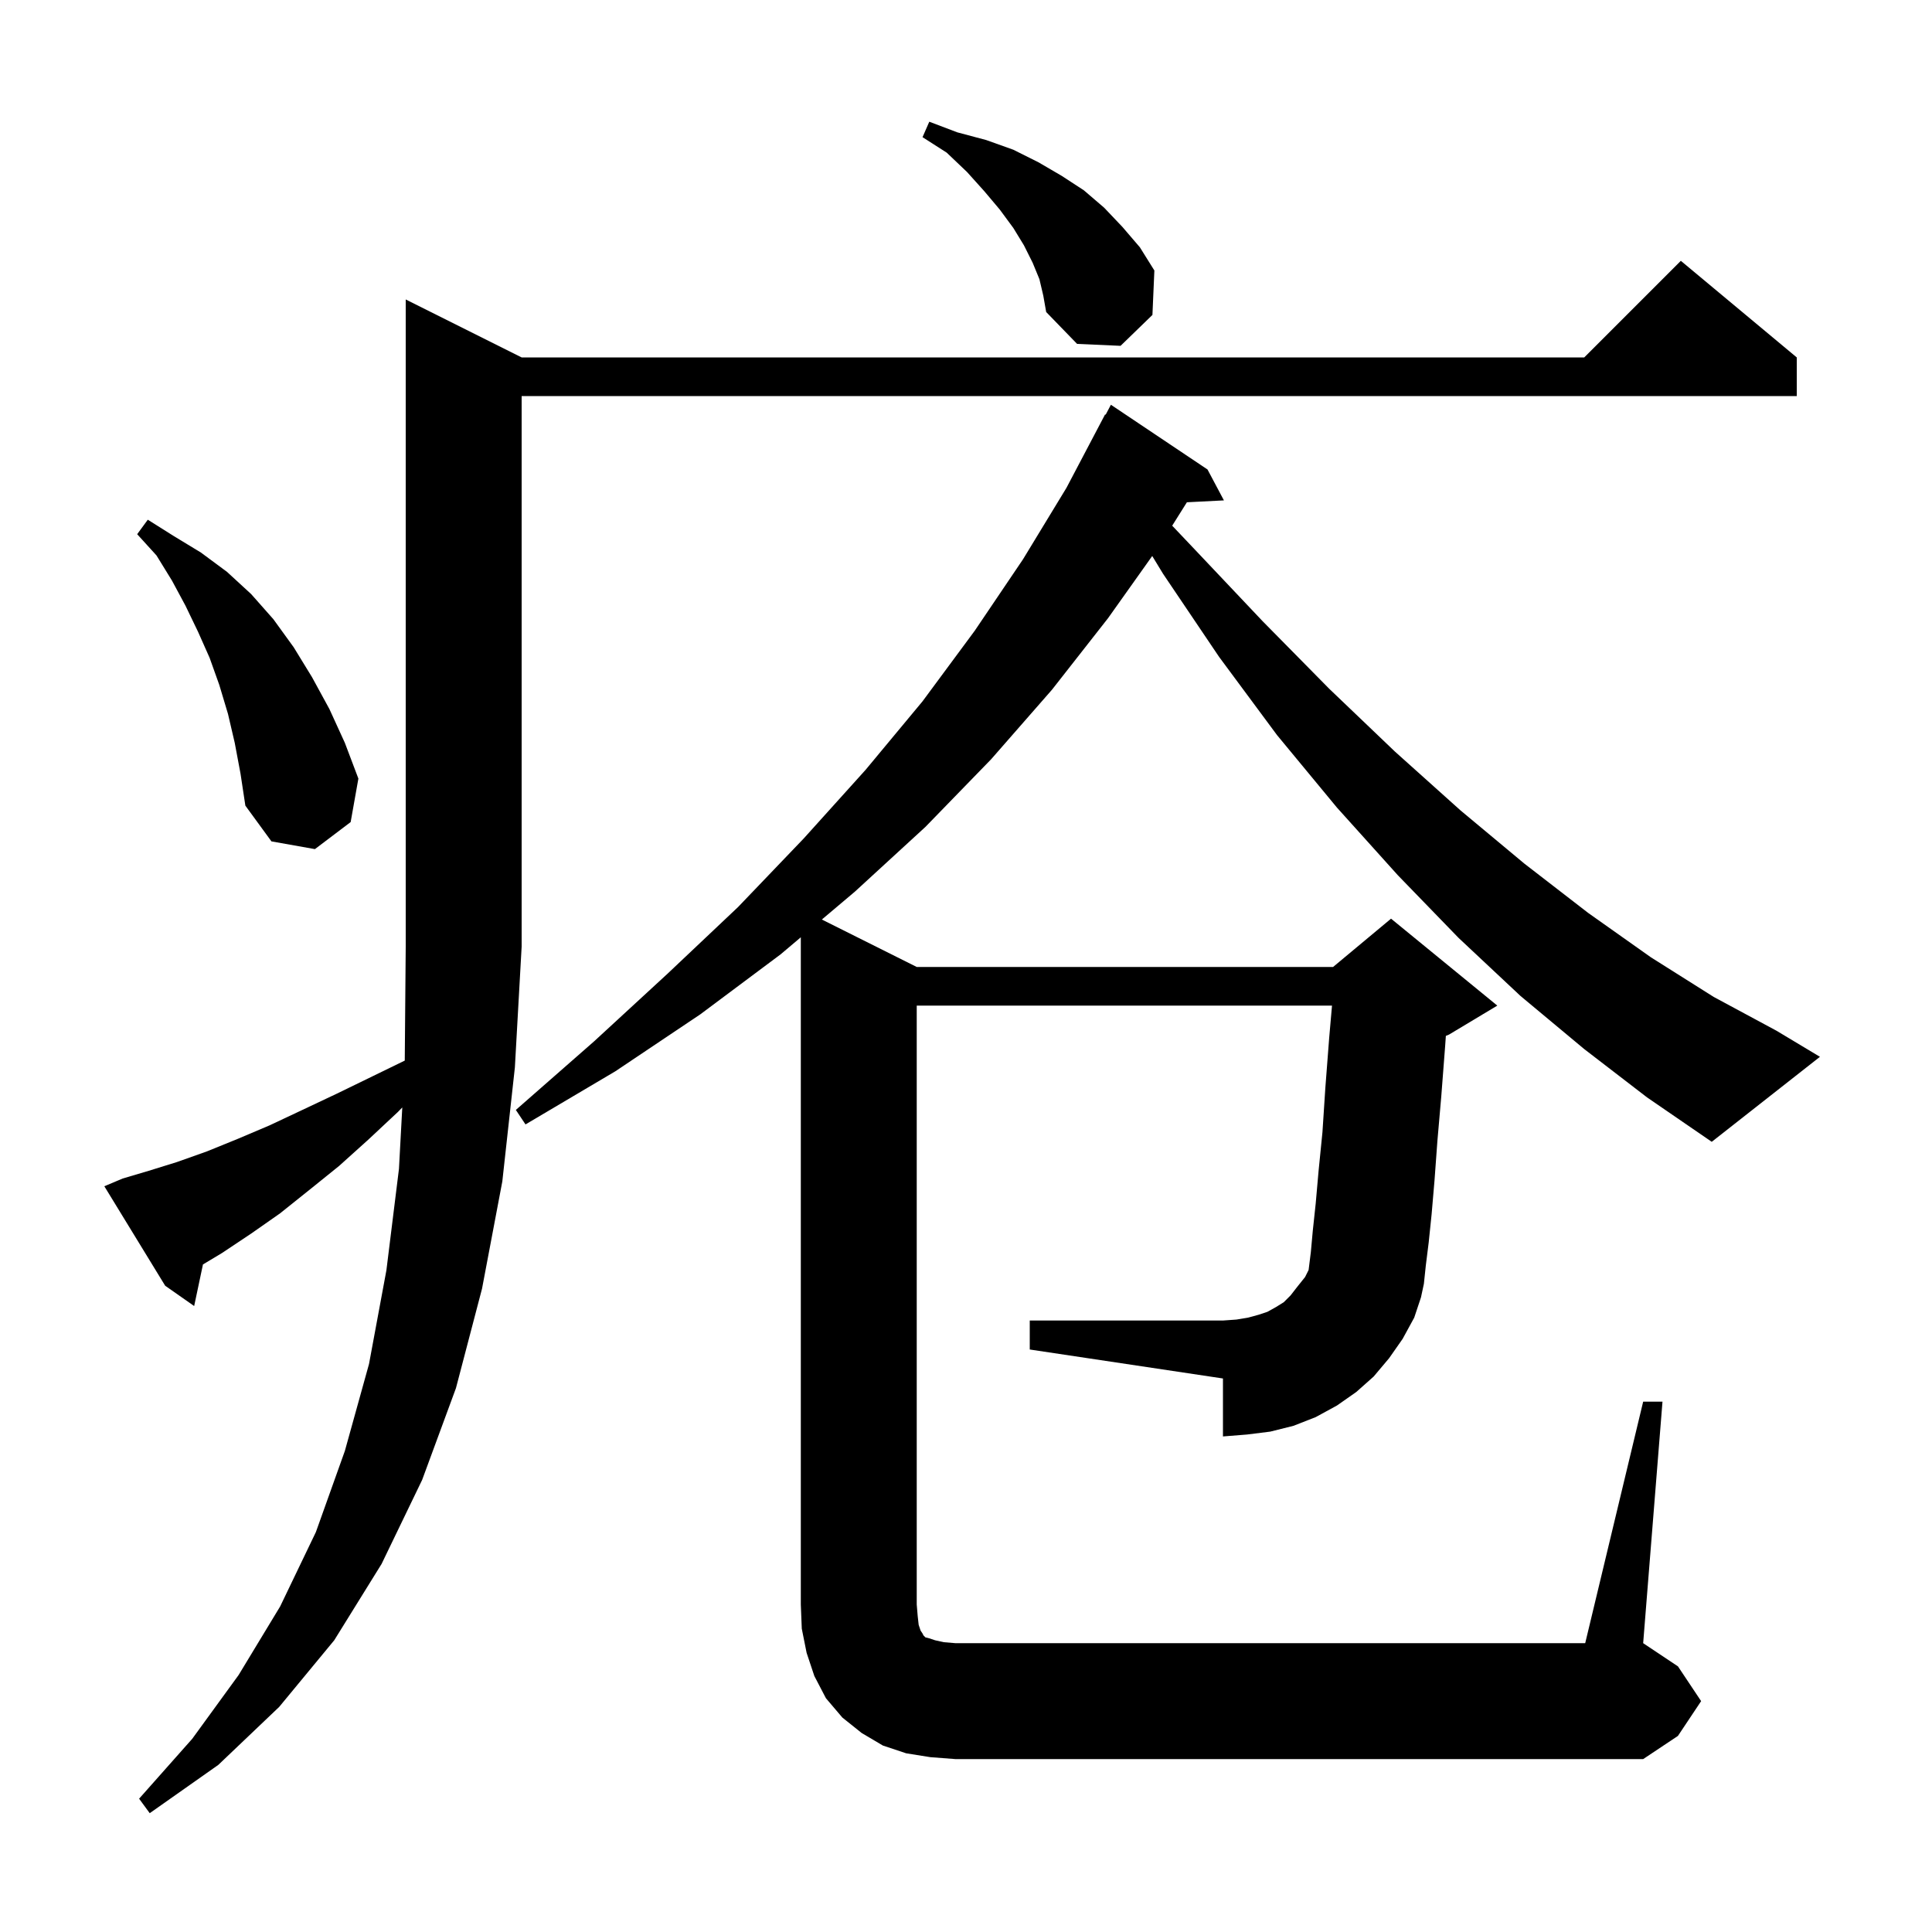<svg xmlns="http://www.w3.org/2000/svg" xmlns:xlink="http://www.w3.org/1999/xlink" version="1.1" baseProfile="full" viewBox="0 0 200 200" width="200" height="200">
<g fill="black">
<path d="M 12.7 122.0 L 15.4 121.2 L 18.3 120.3 L 21.4 119.2 L 24.6 117.9 L 27.9 116.5 L 31.3 114.9 L 34.9 113.2 L 38.6 111.4 L 41.901 109.792 L 42.0 98.0 L 42.0 31.0 L 54.0 37.0 L 164.0 37.0 L 174.0 27.0 L 186.0 37.0 L 186.0 41.0 L 54.0 41.0 L 54.0 98.0 L 53.3 110.5 L 52.0 122.3 L 49.9 133.4 L 47.2 143.7 L 43.7 153.2 L 39.5 161.9 L 34.6 169.8 L 28.9 176.7 L 22.6 182.7 L 15.5 187.7 L 14.4 186.2 L 19.9 180.0 L 24.7 173.4 L 29.0 166.3 L 32.7 158.6 L 35.7 150.2 L 38.2 141.2 L 40.0 131.5 L 41.3 121.0 L 41.644 114.642 L 41.2 115.1 L 38.1 118.0 L 35.1 120.7 L 32.0 123.2 L 29.0 125.6 L 26.0 127.7 L 23.0 129.7 L 21.01 130.894 L 20.1 135.2 L 17.1 133.1 L 10.8 122.8 Z M 164.0 108.6 L 157.4 103.1 L 151.0 97.1 L 144.7 90.6 L 138.4 83.6 L 132.2 76.1 L 126.2 68.0 L 120.4 59.4 L 119.278 57.557 L 114.7 64.0 L 108.9 71.4 L 102.6 78.6 L 95.8 85.6 L 88.5 92.3 L 85.078 95.189 L 94.9 100.1 L 138.0 100.1 L 144.0 95.1 L 155.0 104.1 L 150.0 107.1 L 149.675 107.236 L 149.6 108.3 L 149.2 113.5 L 148.8 118.1 L 148.5 122.2 L 148.2 125.7 L 147.9 128.6 L 147.6 131.0 L 147.4 132.9 L 147.1 134.3 L 146.4 136.4 L 145.2 138.6 L 143.8 140.6 L 142.2 142.5 L 140.4 144.1 L 138.4 145.5 L 136.2 146.7 L 133.9 147.6 L 131.5 148.2 L 129.1 148.5 L 126.6 148.7 L 126.6 142.7 L 106.6 139.7 L 106.6 136.7 L 126.6 136.7 L 128.0 136.6 L 129.2 136.4 L 130.3 136.1 L 131.2 135.8 L 132.1 135.3 L 132.9 134.8 L 133.6 134.1 L 134.3 133.2 L 135.1 132.2 L 135.467 131.467 L 135.7 129.6 L 135.9 127.4 L 136.2 124.6 L 136.5 121.2 L 136.9 117.2 L 137.2 112.6 L 137.6 107.4 L 137.889 104.1 L 94.9 104.1 L 94.9 166.1 L 95.0 167.3 L 95.1 168.2 L 95.3 168.8 L 95.5 169.1 L 95.6 169.3 L 95.8 169.5 L 96.2 169.6 L 96.8 169.8 L 97.7 170.0 L 98.9 170.1 L 164.1 170.1 L 170.1 145.1 L 172.1 145.1 L 170.1 170.1 L 173.7 172.5 L 176.1 176.1 L 173.7 179.7 L 170.1 182.1 L 98.9 182.1 L 96.3 181.9 L 93.8 181.5 L 91.4 180.7 L 89.2 179.4 L 87.2 177.8 L 85.5 175.8 L 84.3 173.5 L 83.5 171.1 L 83.0 168.6 L 82.9 166.1 L 82.9 97.027 L 80.8 98.8 L 72.5 105.0 L 63.7 110.9 L 54.4 116.4 L 53.4 114.9 L 61.5 107.8 L 69.1 100.8 L 76.4 93.9 L 83.2 86.8 L 89.6 79.7 L 95.5 72.6 L 100.9 65.3 L 105.9 57.9 L 110.4 50.5 L 114.4 42.9 L 114.457 42.931 L 115.0 41.9 L 125.0 48.6 L 126.7 51.8 L 122.867 51.995 L 121.345 54.418 L 123.7 56.9 L 130.7 64.3 L 137.6 71.3 L 144.4 77.8 L 151.2 83.9 L 157.8 89.4 L 164.4 94.5 L 170.9 99.1 L 177.4 103.2 L 183.9 106.7 L 188.4 109.4 L 177.2 118.2 L 170.5 113.6 Z M 24.3 76.9 L 23.6 73.9 L 22.7 70.9 L 21.7 68.1 L 20.5 65.4 L 19.2 62.7 L 17.8 60.1 L 16.2 57.5 L 14.2 55.3 L 15.3 53.8 L 18.0 55.5 L 20.8 57.2 L 23.5 59.2 L 26.0 61.5 L 28.3 64.1 L 30.4 67.0 L 32.3 70.1 L 34.1 73.4 L 35.7 76.9 L 37.1 80.6 L 36.3 85.1 L 32.6 87.9 L 28.1 87.1 L 25.4 83.4 L 24.9 80.1 Z M 107.6 28.9 L 106.9 27.2 L 106.0 25.4 L 104.9 23.6 L 103.5 21.7 L 101.9 19.8 L 100.1 17.8 L 98.0 15.8 L 95.5 14.2 L 96.2 12.6 L 99.1 13.7 L 102.1 14.5 L 104.9 15.5 L 107.5 16.8 L 109.9 18.2 L 112.2 19.7 L 114.3 21.5 L 116.2 23.5 L 118.0 25.6 L 119.5 28.0 L 119.3 32.6 L 116.0 35.8 L 111.5 35.6 L 108.3 32.3 L 108.0 30.6 Z " />
</g>
</svg>
